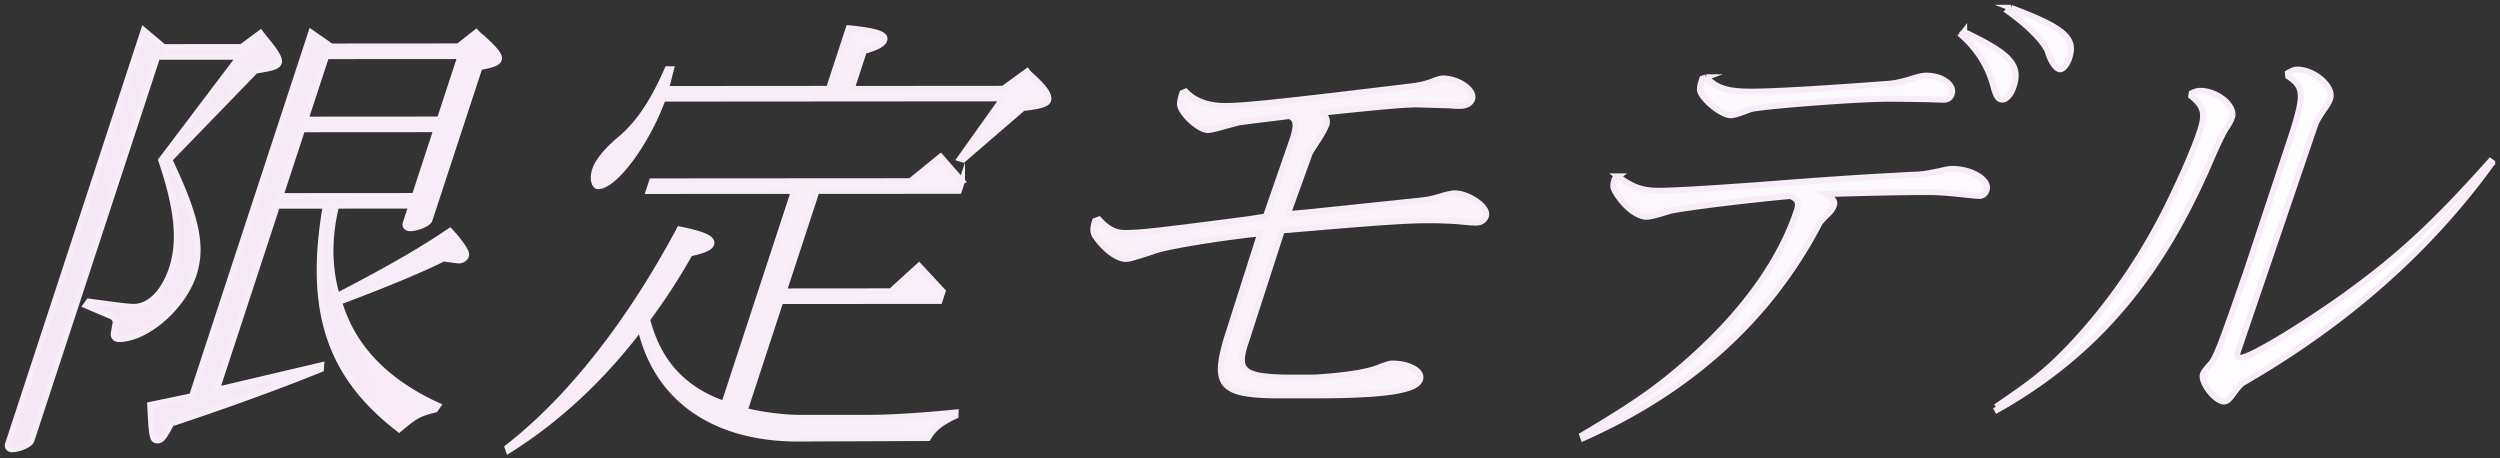 <svg width="322" height="59" viewBox="0 0 322 59" fill="none" xmlns="http://www.w3.org/2000/svg"><rect x="0" y="0" width="322" height="59" fill="#333333" stroke="none"/><path d="m21.098 6.067 10.016-.008 2.43-1.799.581.745c1.415 1.67 1.938 2.598 1.793 3.033-.161.498-.606.682-3.008 1.054L21.797 20.56c3.566 7.493 4.313 11.208 3.133 14.802-1.38 4.212-6.081 8.304-9.635 8.308-.444 0-.723-.31-.625-.804l.197-1.175c.122-.373-.181-.804-.456-.93l-3.338-1.422.354-.494 3.283.432c1.395.184 2.075.246 2.52.246 2.028 0 3.907-1.861 4.921-4.957 1.136-3.468.743-7.68-1.388-13.935L30.84 7.305l-10.587.008L4.037 56.75c-.162.494-1.573 1.117-2.52 1.117-.319 0-.598-.31-.496-.62l17.494-53.34L21.1 6.076l-.003-.008Zm21.577-.078 16.358-.012 2.3-1.799c.278.31.577.557.683.62 1.71 1.547 2.398 2.35 2.237 2.848-.142.435-.731.682-2.48.992l-6.463 19.7c-.142.435-1.55 1.054-2.5 1.054-.445 0-.66-.31-.559-.619l.751-2.293-9.702.008c-1.022 4.088-.97 8.175.11 11.643 6.719-3.472 11.102-6.015 14.538-8.37.192.184.365.435.514.556 1.223 1.485 1.68 2.23 1.557 2.602-.122.373-.519.62-.9.62-.319 0-.912-.122-1.588-.185a1.638 1.638 0 0 0-.425-.063c-2.665 1.364-7.94 3.535-13.432 5.585 1.663 5.76 5.947 10.28 12.729 13.367l-.354.498c-2.001.498-2.528.744-4.639 2.543-9.01-6.928-11.781-15.291-9.446-28.792h-6.278l-7.784 23.733 13.464-3.17-.035.493c-5.846 2.36-12.03 4.593-19.286 7.011-.885 1.736-1.282 2.167-1.726 2.171-.696 0-.766-.372-.97-4.58l5.373-1.118L40.085 4.198l2.578 1.795.012-.004Zm-6.572 19.269 17.308-.012 2.823-8.61-17.309.012-2.822 8.61ZM42.014 7.23l-2.681 8.179 17.308-.012 2.681-8.179-17.308.012Z" fill="url(#a)"/><path d="m123.907 23.338-.405 1.238-18.322.012-4.246 12.948 13.822-.012 3.612-3.284 3.043 3.28-.405 1.238-20.477.016-4.63 14.124c2.098.556 5.145.924 7.24.924l8.877-.007c2.854 0 7.394-.314 11.066-.69l-.016.435c-1.871.87-2.811 1.61-3.534 2.853l-16.884.074c-10.822-.055-18.118-5.251-20.163-14.292C77.564 48.7 71.903 53.971 65.511 58l-.13-.372c7.992-6.2 15.725-16.052 22.14-28.075 3.094.62 4.305 1.176 4.085 1.854-.162.493-.9.807-2.752 1.242-1.942 3.41-3.558 5.823-5.512 8.488 1.423 5.51 4.643 9.04 9.93 10.895l9.002-27.444-18.704.011.405-1.238 33.285-.023 3.888-3.163 2.767 3.159-.008.004ZM109.995 3.712c2.878.31 4.132.74 3.908 1.422-.185.557-1.022.992-2.622 1.427l-1.604 4.895 19.529-.016 3.078-2.234c.13.184.279.31.472.494 1.816 1.61 2.445 2.598 2.241 3.217-.161.494-1.069.745-3.243.996l-7.69 6.63-.404-.125 5.519-7.748-43.812.032C83.307 18.4 79.132 23.98 77.04 23.98c-.507 0-.731-1.054-.409-2.041.366-1.117 1.447-2.477 3.204-3.966 2.343-1.92 4.312-4.832 6.136-9.049h.445l-.645 2.54 20.988-.016 2.559-7.807.676.063v.008Z" fill="url(#b)"/><path d="M182.598 13.446c-1.777 0-5.173.314-12.265 1.062.559.62.669 1.055.507 1.548-.141.435-.617 1.301-1.238 2.23s-.892 1.364-.99 1.673l-2.752 7.623 2.807-.251 14.309-1.497c.99-.125 1.183-.125 2.865-.623.633-.184 1.18-.31 1.498-.31 1.84 0 4.419 1.795 4.053 2.908-.181.556-.664.866-1.297.866-.381 0-1.12-.063-2.41-.184-1.926-.122-2.748-.122-3.699-.122-2.854 0-6.612.251-18.877 1.313l-4.792 14.806c-1.014 3.284-.051 4.024 5.232 4.146h3.743c4.265-.255 7.154-.752 8.644-1.434.716-.247 1.073-.373 1.392-.373 2.221 0 3.923.988 3.577 2.042-.468 1.423-4.474 2.046-13.35 2.053h-5.515c-6.742-.113-7.796-1.351-6.054-7.238l4.344-13.63c-5.382.56-12.088 1.682-13.602 2.238l-.358.126c-2.126.681-2.905.932-3.349.932-1.203 0-2.913-1.36-4.014-3.033-.239-.435-.267-.929.04-1.858l.503-.184c1.116 1.239 2.095 1.733 3.361 1.733 2.091 0 4.666-.314 15.72-1.748l2.406-.373 3.44-9.91c.629-1.92.491-2.665-.401-3.034-3.377.435-4.686.56-6.416.812-.609.125-.904.246-1.938.497-.99.31-1.938.498-2.126.498-1.27 0-3.731-2.351-3.617-3.464.059-.373.098-.682.299-1.301l.44-.185c1.179 1.239 2.941 1.858 5.095 1.854 2.41 0 7.264-.502 23.637-2.492 1.266-.126 2.341-.374 3.224-.745.503-.188.928-.31 1.179-.31 1.966 0 4.14 1.486 3.754 2.661-.18.557-.79.866-1.552.866-.319 0-.826 0-1.313-.062l-4.144-.122v-.004Z" fill="url(#c)"/><path d="M208.402 22.718c1.773 1.36 3.129 1.858 5.224 1.854 1.966 0 6.105-.25 13.114-.752 9.628-.749 12.733-.937 19.703-1.317 1.077 0 2.028-.188 3.522-.498.759-.184 1.097-.247 1.478-.247 2.536 0 4.859 1.423 4.431 2.724-.161.494-.5.745-.877.745-.381 0-1.057-.063-2.158-.185-2.327-.247-3.259-.305-5.036-.305-3.105 0-8.408.129-12.634.258 1.002.62 1.195.992 1.053 1.423-.122.372-.287.682-.935 1.3-.46.436-.582.62-.877.93-6.368 12.27-16.518 21.565-30.47 27.769l-.13-.373c6.691-3.97 9.812-6.136 13.924-9.797 6.895-6.137 11.585-12.705 13.696-19.147.327-.992.106-1.486-.849-1.858-6.077.56-14.077 1.56-15.528 1.932-1.556.498-2.527.745-2.972.745-1.269 0-3.019-1.423-4.1-3.343-.239-.435-.263-.745 0-1.548l.421-.31Zm11.353-12.767c1.372 1.422 2.752 1.857 5.857 1.853 2.728 0 9.254-.376 17.509-1.003.971-.063 1.793-.25 3.204-.682.991-.31 1.392-.372 1.836-.372 1.965 0 3.609 1.176 3.223 2.351-.161.494-.499.745-1.069.745-.042 0-.69-.021-1.946-.063-3.149-.059-4.355-.059-5.37-.059-3.675 0-15.311.878-17.418 1.313-.213.063-.358.126-.716.247-1.093.435-1.639.556-1.957.56-1.203 0-3.747-2.104-3.951-3.217-.024-.31.012-.62.299-1.485l.503-.188h-.004Zm33.229-5.847c5.976 2.845 7.285 4.267 6.369 7.054-.327.991-.928 1.673-1.435 1.673-.57 0-.853-.494-1.187-1.795-.688-2.54-2.111-4.769-4.081-6.501l.334-.435v.004Zm6.027-3.1c6.883 2.594 8.357 3.895 7.524 6.435-.283.866-.806 1.485-1.183 1.485-.508 0-1.109-.866-1.506-1.98-.228-1.237-2.457-3.526-5.228-5.509l.397-.435-.004.004Z" fill="url(#d)"/><path d="M257.061 52.412c4.882-3.288 6.785-4.836 9.784-7.999 4.855-5.145 9.211-11.466 12.505-18.218 1.73-3.531 3.267-7.062 4.018-9.355.731-2.23.464-3.159-1.136-4.46l.059-.372c.522-.247.798-.31 1.116-.31 2.217 0 4.548 1.98 4.08 3.402-.082.247-.306.745-.68 1.301-.31.372-1.112 2.046-1.875 3.778-6.517 15.429-15.009 25.469-27.678 32.597l-.197-.372.004.008ZM321 20.967c-8.137 11.278-18.834 20.7-32.196 28.392-.353.31-.562.556-1.022 1.176-.601.866-.955 1.18-1.336 1.18-1.14 0-3.055-2.478-2.709-3.528.063-.184.311-.556.81-1.117.833-.807 1.388-2.292 4.867-12.328l5.814-17.533c1.584-5.017 1.525-6.008-.499-7.372l-.048-.435c.547-.31.842-.435 1.219-.435 2.217 0 4.721 2.226 4.234 3.715-.122.373-.326.804-.889 1.548-.621.929-.931 1.485-1.053 1.858l-10.013 29.364c-.122.372.051.619.433.619 1.14 0 7.056-3.535 12.815-7.567 7.284-5.209 11.903-9.421 19.317-17.73l.256.185v.008Z" fill="url(#e)"/><path d="m21.098 6.067 10.016-.008 2.43-1.799.581.745c1.415 1.67 1.938 2.598 1.793 3.033-.161.498-.606.682-3.008 1.054L21.797 20.56c3.566 7.493 4.313 11.208 3.133 14.802-1.38 4.212-6.081 8.304-9.635 8.308-.444 0-.723-.31-.625-.804l.197-1.175c.122-.373-.181-.804-.456-.93l-3.338-1.422.354-.494 3.283.432c1.395.184 2.075.246 2.52.246 2.028 0 3.907-1.861 4.921-4.957 1.136-3.468.743-7.68-1.388-13.935L30.84 7.305l-10.587.008L4.037 56.75c-.162.494-1.573 1.117-2.52 1.117-.319 0-.598-.31-.496-.62l17.494-53.34L21.1 6.076l-.003-.008Zm21.577-.078 16.358-.012 2.3-1.799c.278.31.577.557.683.62 1.71 1.547 2.398 2.35 2.237 2.848-.142.435-.731.682-2.48.992l-6.463 19.7c-.142.435-1.55 1.054-2.5 1.054-.445 0-.66-.31-.559-.619l.751-2.293-9.702.008c-1.022 4.088-.97 8.175.11 11.643 6.719-3.472 11.102-6.015 14.538-8.37.192.184.365.435.514.556 1.223 1.485 1.68 2.23 1.557 2.602-.122.373-.519.62-.9.62-.319 0-.912-.122-1.588-.185a1.638 1.638 0 0 0-.425-.063c-2.665 1.364-7.94 3.535-13.432 5.585 1.663 5.76 5.947 10.28 12.729 13.367l-.354.498c-2.001.498-2.528.744-4.639 2.543-9.01-6.928-11.781-15.291-9.446-28.792h-6.278l-7.784 23.733 13.464-3.17-.035.493c-5.846 2.36-12.03 4.593-19.286 7.011-.885 1.736-1.282 2.167-1.726 2.171-.696 0-.766-.372-.97-4.58l5.373-1.118L40.085 4.198l2.578 1.795.012-.004Zm-6.572 19.269 17.308-.012 2.823-8.61-17.309.012-2.822 8.61ZM42.014 7.23l-2.681 8.179 17.308-.012 2.681-8.179-17.308.012Zm81.893 16.108-.405 1.238-18.322.012-4.246 12.948 13.822-.012 3.612-3.284 3.043 3.28-.405 1.238-20.477.016-4.63 14.124c2.098.556 5.145.924 7.24.924l8.877-.007c2.854 0 7.394-.314 11.066-.69l-.016.435c-1.871.87-2.811 1.61-3.534 2.853l-16.884.074c-10.822-.055-18.118-5.251-20.163-14.292C77.564 48.7 71.903 53.971 65.511 58l-.13-.372c7.992-6.2 15.725-16.052 22.14-28.075 3.094.62 4.305 1.176 4.085 1.854-.162.493-.9.807-2.752 1.242-1.942 3.41-3.558 5.823-5.512 8.488 1.423 5.51 4.643 9.04 9.93 10.895l9.002-27.444-18.704.011.405-1.238 33.285-.023 3.888-3.163 2.767 3.159-.008.004ZM109.995 3.712c2.878.31 4.132.74 3.908 1.422-.185.557-1.022.992-2.622 1.427l-1.604 4.895 19.529-.016 3.078-2.234c.13.184.279.31.472.494 1.816 1.61 2.445 2.598 2.241 3.217-.161.494-1.069.745-3.243.996l-7.69 6.63-.404-.125 5.519-7.748-43.812.032C83.307 18.4 79.132 23.98 77.04 23.98c-.507 0-.731-1.054-.409-2.041.366-1.117 1.447-2.477 3.204-3.966 2.343-1.92 4.312-4.832 6.136-9.049h.445l-.645 2.54 20.988-.016 2.559-7.807.676.063v.008Zm72.603 9.734c-1.777 0-5.173.314-12.265 1.062.559.62.669 1.055.507 1.548-.141.435-.617 1.301-1.238 2.23s-.892 1.364-.99 1.673l-2.752 7.623 2.807-.251 14.309-1.497c.99-.125 1.183-.125 2.865-.623.633-.184 1.18-.31 1.498-.31 1.84 0 4.419 1.795 4.053 2.908-.181.556-.664.866-1.297.866-.381 0-1.12-.063-2.41-.184-1.926-.122-2.748-.122-3.699-.122-2.854 0-6.612.251-18.877 1.313l-4.792 14.806c-1.014 3.284-.051 4.024 5.232 4.146h3.743c4.265-.255 7.154-.752 8.644-1.434.716-.247 1.073-.373 1.392-.373 2.221 0 3.923.988 3.577 2.042-.468 1.423-4.474 2.046-13.35 2.053h-5.515c-6.742-.113-7.796-1.351-6.054-7.238l4.344-13.63c-5.382.56-12.088 1.682-13.602 2.238l-.358.126c-2.126.681-2.905.932-3.349.932-1.203 0-2.913-1.36-4.014-3.033-.239-.435-.267-.929.04-1.858l.503-.184c1.116 1.239 2.095 1.733 3.361 1.733 2.091 0 4.666-.314 15.72-1.748l2.406-.373 3.44-9.91c.629-1.92.491-2.665-.401-3.034-3.377.435-4.686.56-6.416.812-.609.125-.904.246-1.938.497-.99.31-1.938.498-2.126.498-1.27 0-3.731-2.351-3.617-3.464.059-.373.098-.682.299-1.301l.44-.185c1.179 1.239 2.941 1.858 5.095 1.854 2.41 0 7.264-.502 23.637-2.492 1.266-.126 2.341-.374 3.224-.745.503-.188.928-.31 1.179-.31 1.966 0 4.14 1.486 3.754 2.661-.18.557-.79.866-1.552.866-.319 0-.826 0-1.313-.062l-4.144-.122v-.004Zm25.804 9.272c1.773 1.36 3.129 1.858 5.224 1.854 1.966 0 6.105-.25 13.114-.752 9.628-.749 12.733-.937 19.703-1.317 1.077 0 2.028-.188 3.522-.498.759-.184 1.097-.247 1.478-.247 2.536 0 4.859 1.423 4.431 2.724-.161.494-.5.745-.877.745-.381 0-1.057-.063-2.158-.185-2.327-.247-3.259-.305-5.036-.305-3.105 0-8.408.129-12.634.258 1.002.62 1.195.992 1.053 1.423-.122.372-.287.682-.935 1.3-.46.436-.582.62-.877.93-6.368 12.27-16.518 21.565-30.47 27.769l-.13-.373c6.691-3.97 9.812-6.136 13.924-9.797 6.895-6.137 11.585-12.705 13.696-19.147.327-.992.106-1.486-.849-1.858-6.077.56-14.077 1.56-15.528 1.932-1.556.498-2.527.745-2.972.745-1.269 0-3.019-1.423-4.1-3.343-.239-.435-.263-.745 0-1.548l.421-.31Zm11.353-12.767c1.372 1.422 2.752 1.857 5.857 1.853 2.728 0 9.254-.376 17.509-1.003.971-.063 1.793-.25 3.204-.682.991-.31 1.392-.372 1.836-.372 1.965 0 3.609 1.176 3.223 2.351-.161.494-.499.745-1.069.745-.042 0-.69-.021-1.946-.063-3.149-.059-4.355-.059-5.37-.059-3.675 0-15.311.878-17.418 1.313-.213.063-.358.126-.716.247-1.093.435-1.639.556-1.957.56-1.203 0-3.747-2.104-3.951-3.217-.024-.31.012-.62.299-1.485l.503-.188h-.004Zm33.229-5.847c5.976 2.845 7.285 4.267 6.369 7.054-.327.991-.928 1.673-1.435 1.673-.57 0-.853-.494-1.187-1.795-.688-2.54-2.111-4.769-4.081-6.501l.334-.435v.004Zm6.027-3.1c6.883 2.594 8.357 3.895 7.524 6.435-.283.866-.806 1.485-1.183 1.485-.508 0-1.109-.866-1.506-1.98-.228-1.237-2.457-3.526-5.228-5.509l.397-.435-.004.004Zm-1.95 51.408c4.882-3.288 6.785-4.836 9.784-7.999 4.855-5.145 9.211-11.466 12.505-18.218 1.73-3.531 3.267-7.062 4.018-9.355.731-2.23.464-3.159-1.136-4.46l.059-.372c.522-.247.798-.31 1.116-.31 2.217 0 4.548 1.98 4.08 3.402-.082.247-.306.745-.68 1.301-.31.372-1.112 2.046-1.875 3.778-6.517 15.429-15.009 25.469-27.678 32.597l-.197-.372.004.008ZM321 20.967c-8.137 11.278-18.834 20.7-32.196 28.392-.353.31-.562.556-1.022 1.176-.601.866-.955 1.18-1.336 1.18-1.14 0-3.055-2.478-2.709-3.528.063-.184.311-.556.81-1.117.833-.807 1.388-2.292 4.867-12.328l5.814-17.533c1.584-5.017 1.525-6.008-.499-7.372l-.048-.435c.547-.31.842-.435 1.219-.435 2.217 0 4.721 2.226 4.234 3.715-.122.373-.326.804-.889 1.548-.621.929-.931 1.485-1.053 1.858l-10.013 29.364c-.122.372.051.619.433.619 1.14 0 7.056-3.535 12.815-7.567 7.284-5.209 11.903-9.421 19.317-17.73l.256.185v.008Z" stroke="#F7ECF7" stroke-width=".77" stroke-miterlimit="10"/><defs><linearGradient id="a" x1="1" y1="52.623" x2="320.982" y2="12.687" gradientUnits="userSpaceOnUse"><stop stop-color="#F5E7F5"/><stop offset="1" stop-color="#fff"/></linearGradient><linearGradient id="b" x1="1" y1="52.623" x2="320.982" y2="12.687" gradientUnits="userSpaceOnUse"><stop stop-color="#F5E7F5"/><stop offset="1" stop-color="#fff"/></linearGradient><linearGradient id="c" x1="1" y1="52.623" x2="320.982" y2="12.687" gradientUnits="userSpaceOnUse"><stop stop-color="#F5E7F5"/><stop offset="1" stop-color="#fff"/></linearGradient><linearGradient id="d" x1="1" y1="52.623" x2="320.982" y2="12.687" gradientUnits="userSpaceOnUse"><stop stop-color="#F5E7F5"/><stop offset="1" stop-color="#fff"/></linearGradient><linearGradient id="e" x1="1" y1="52.623" x2="320.982" y2="12.687" gradientUnits="userSpaceOnUse"><stop stop-color="#F5E7F5"/><stop offset="1" stop-color="#fff"/></linearGradient></defs></svg>